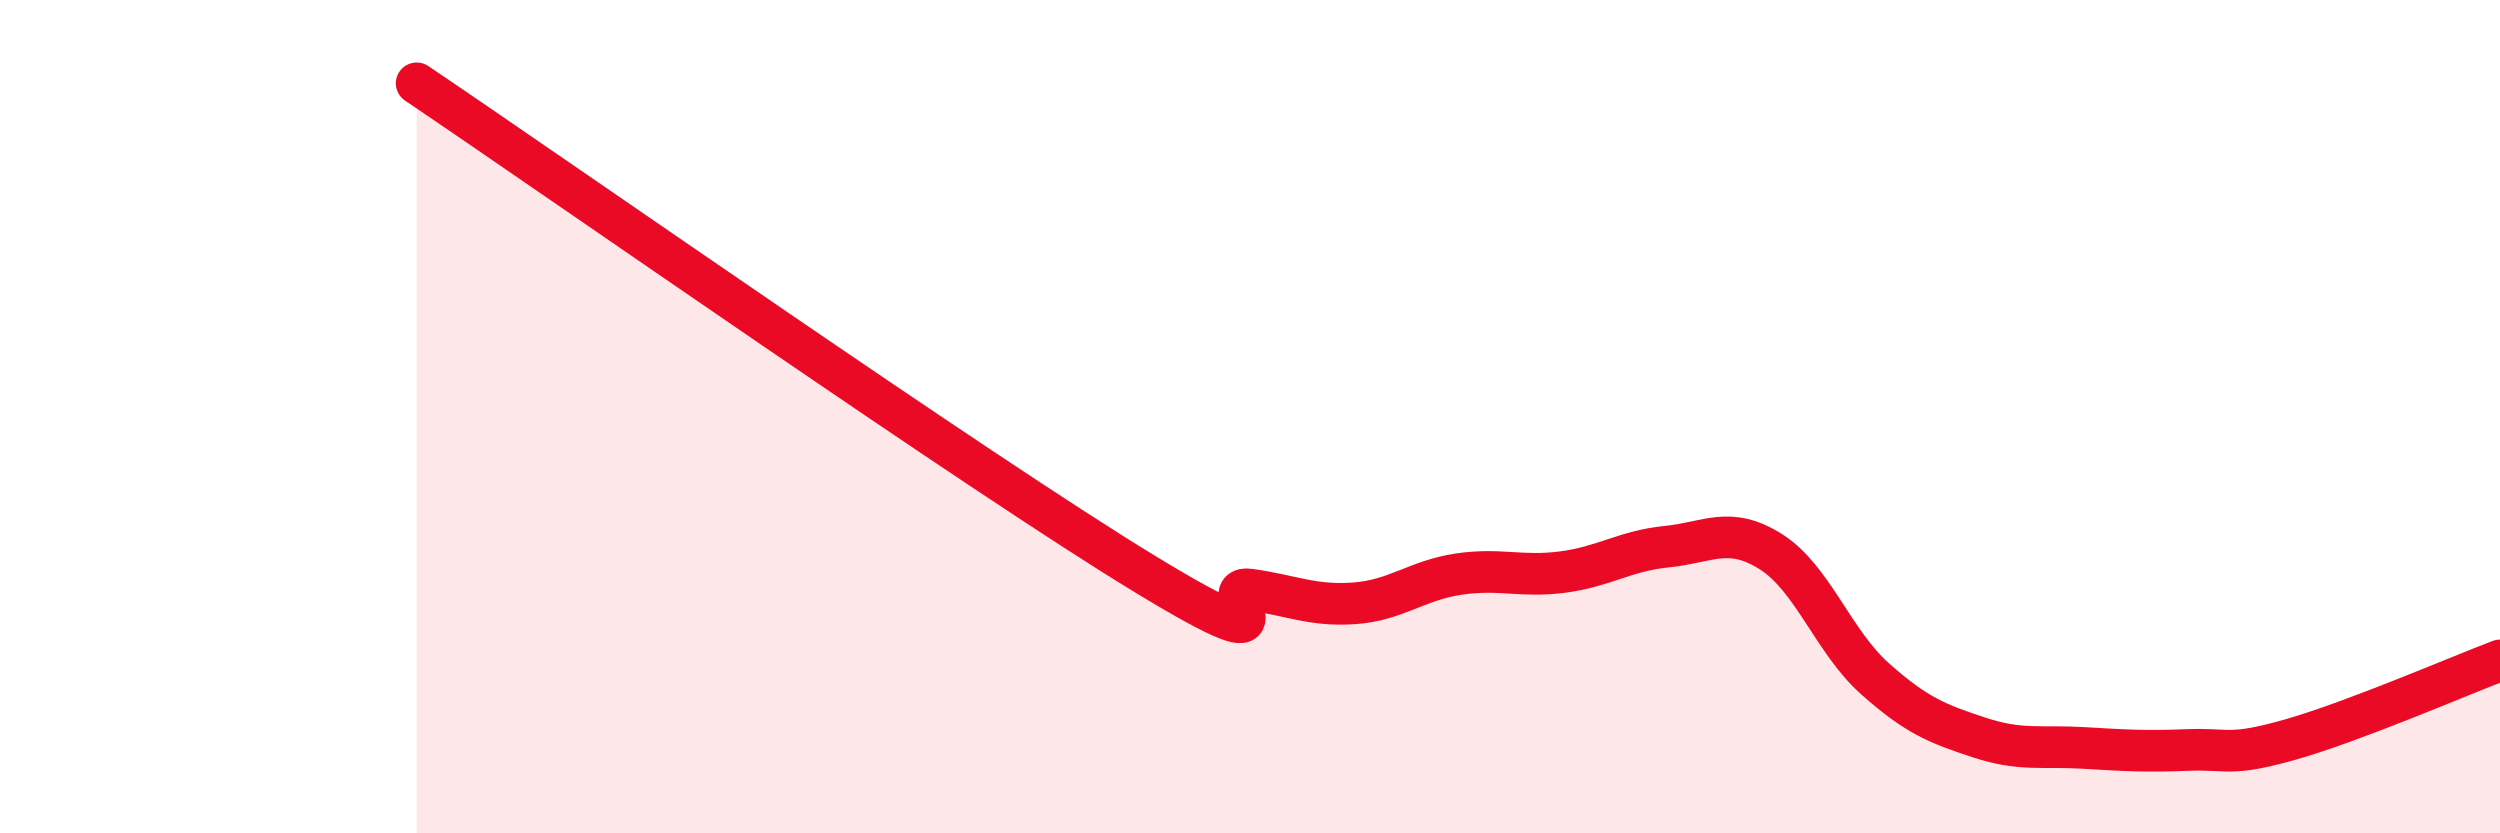 
    <svg width="60" height="20" viewBox="0 0 60 20" xmlns="http://www.w3.org/2000/svg">
      <path
        d="M 10,2 C 13.5,4.36 23.5,11.36 27.5,13.79 C 31.5,16.22 29,14.01 30,14.15 C 31,14.29 31.5,14.55 32.5,14.48 C 33.5,14.41 34,13.93 35,13.78 C 36,13.63 36.5,13.86 37.5,13.73 C 38.5,13.6 39,13.22 40,13.12 C 41,13.02 41.5,12.61 42.5,13.24 C 43.5,13.87 44,15.4 45,16.29 C 46,17.18 46.5,17.37 47.5,17.7 C 48.5,18.03 49,17.89 50,17.95 C 51,18.01 51.5,18.04 52.5,18 C 53.5,17.96 53.5,18.17 55,17.74 C 56.5,17.31 59,16.23 60,15.85L60 20L10 20Z"
        fill="#EB0A25"
        opacity="0.1"
        stroke-linecap="round"
        stroke-linejoin="round"
      />
      <path
        d="M 10,2 C 13.5,4.36 23.5,11.36 27.5,13.79 C 31.5,16.22 29,14.01 30,14.15 C 31,14.29 31.5,14.55 32.5,14.48 C 33.5,14.41 34,13.93 35,13.78 C 36,13.63 36.5,13.86 37.5,13.73 C 38.5,13.6 39,13.22 40,13.12 C 41,13.02 41.5,12.61 42.5,13.24 C 43.5,13.87 44,15.4 45,16.29 C 46,17.18 46.5,17.37 47.5,17.7 C 48.5,18.03 49,17.89 50,17.95 C 51,18.01 51.5,18.04 52.5,18 C 53.5,17.96 53.5,18.17 55,17.74 C 56.5,17.31 59,16.23 60,15.85"
        stroke="#EB0A25"
        stroke-width="1"
        fill="none"
        stroke-linecap="round"
        stroke-linejoin="round"
      />
    </svg>
  